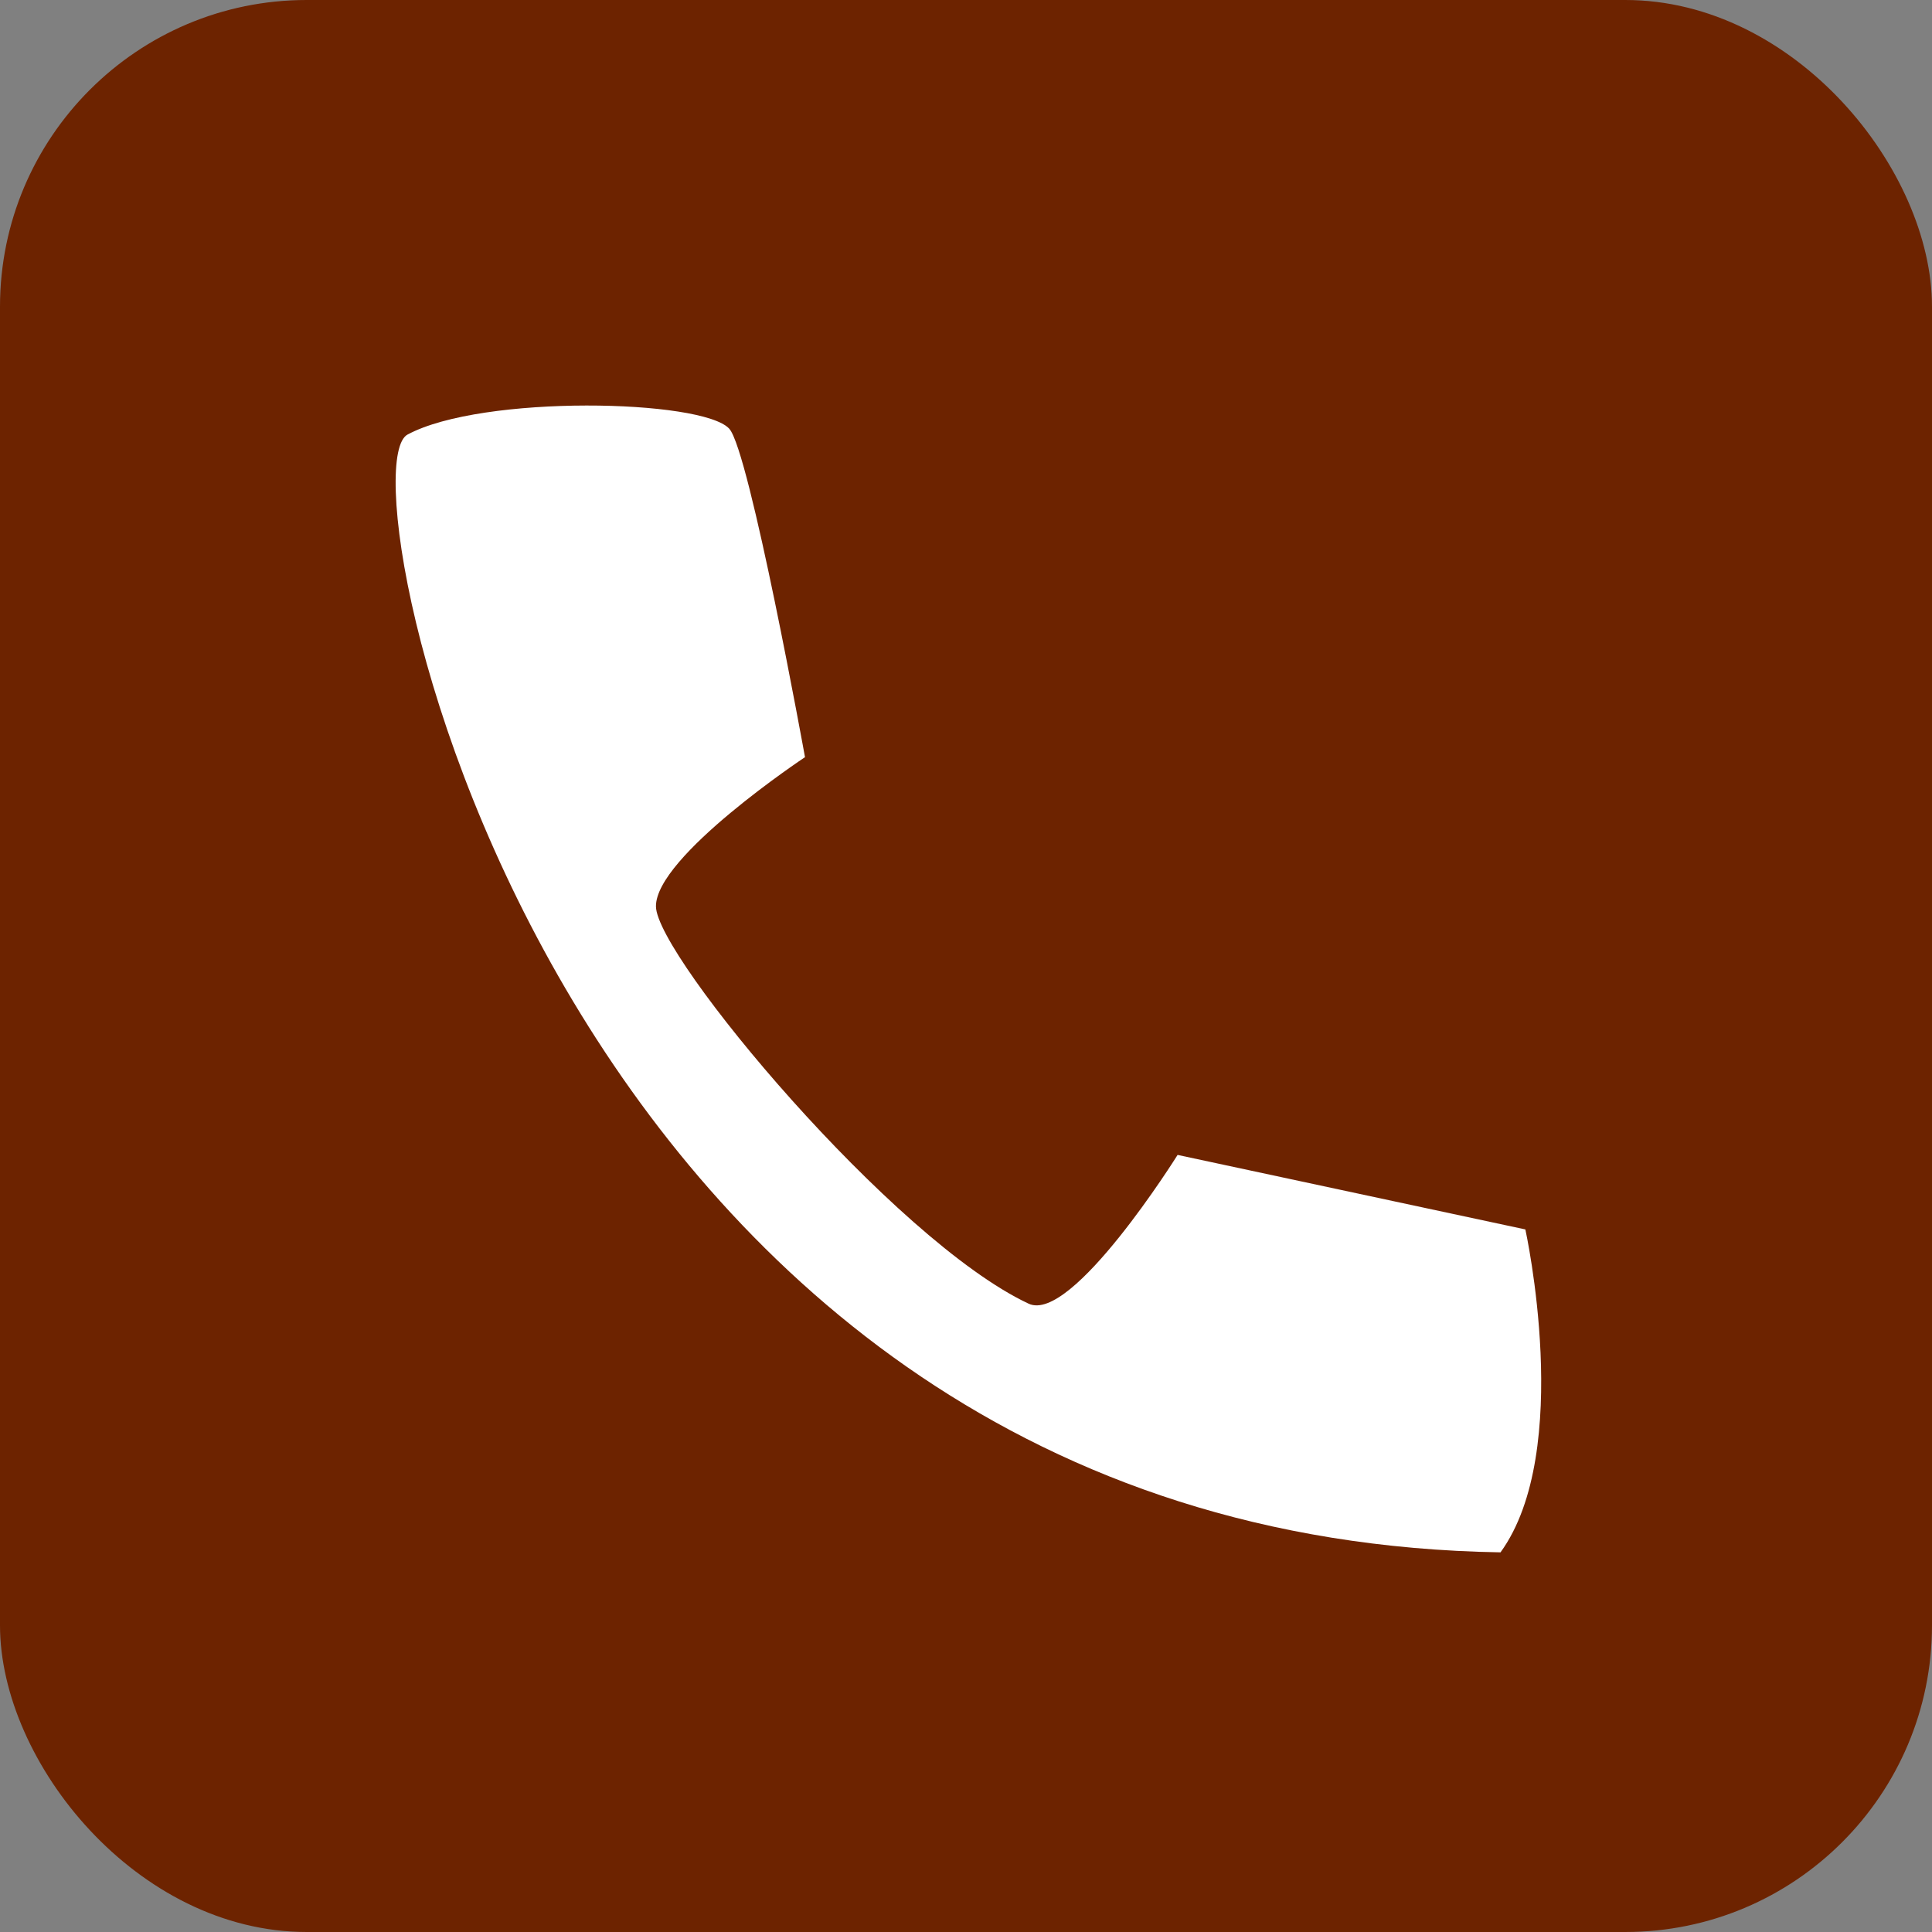 <svg xmlns="http://www.w3.org/2000/svg" width="63" height="63"><rect width="100%" height="100%" fill="#808080" stroke="none"/><rect width="63" height="63" fill="#6d2300" rx="10" ry="10"/><path fill="#fff" fill-rule="evenodd" d="M23.78 13.98c-.88-.96-8.05-1.12-10.49.19-2.26 1.2 4.78 35.95 35.64 36.45 2.4-3.31.81-10.53.81-10.53L38.4 37.66s-3.45 5.52-4.86 4.85c-4.4-2.06-12.13-11.32-12.15-12.95s4.86-4.87 4.86-4.87-1.81-9.99-2.47-10.71"/></svg>